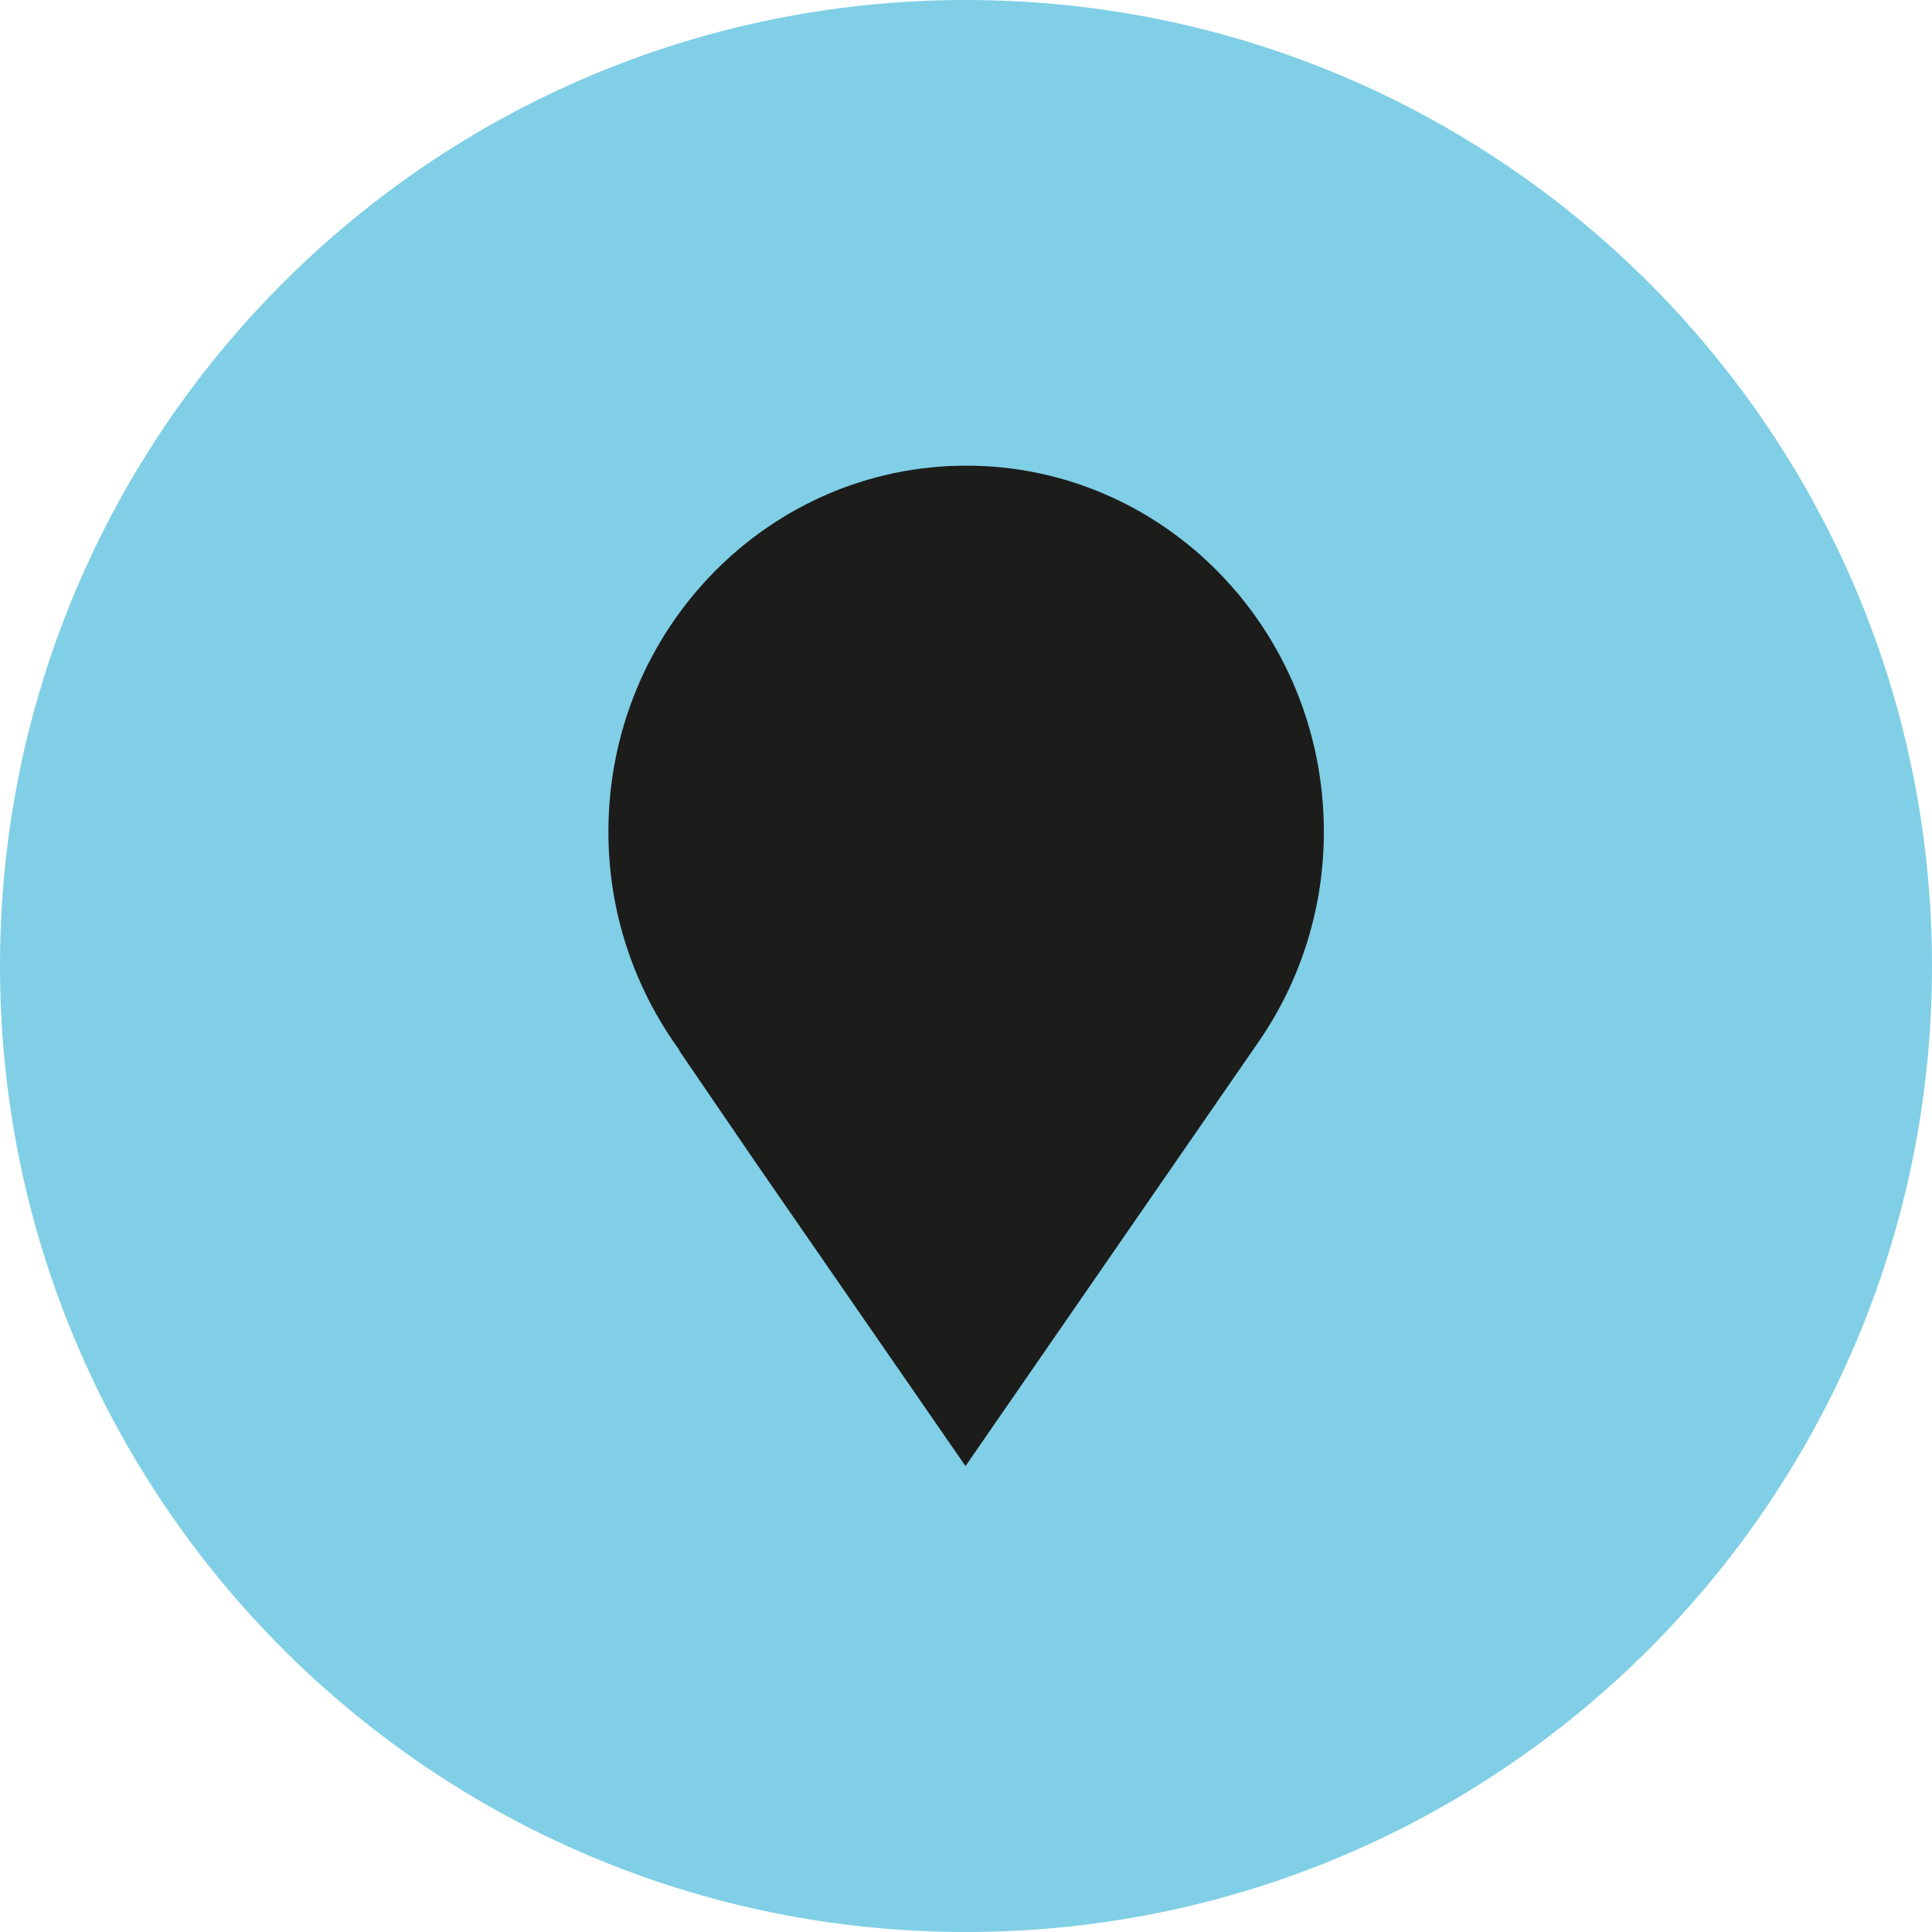 <?xml version="1.0" encoding="UTF-8"?><svg id="Ebene_1" xmlns="http://www.w3.org/2000/svg" viewBox="0 0 76.88 76.88"><defs><style>.cls-1{fill:#80cfe6;}.cls-2{fill:#1c1c1b;}</style></defs><path class="cls-1" d="M38.44,76.88c21.23,0,38.44-17.21,38.44-38.44S59.67,0,38.44,0,0,17.21,0,38.44s17.21,38.44,38.44,38.44"/><path class="cls-2" d="M38.42,58.34l11.55-16.72c1.7-2.4,2.71-5.33,2.71-8.52,0-8.05-6.37-14.57-14.23-14.57s-14.24,6.52-14.24,14.57c0,3.26,1.06,6.25,2.82,8.68h-.02l3.06,4.48,8.35,12.08Z"/></svg>